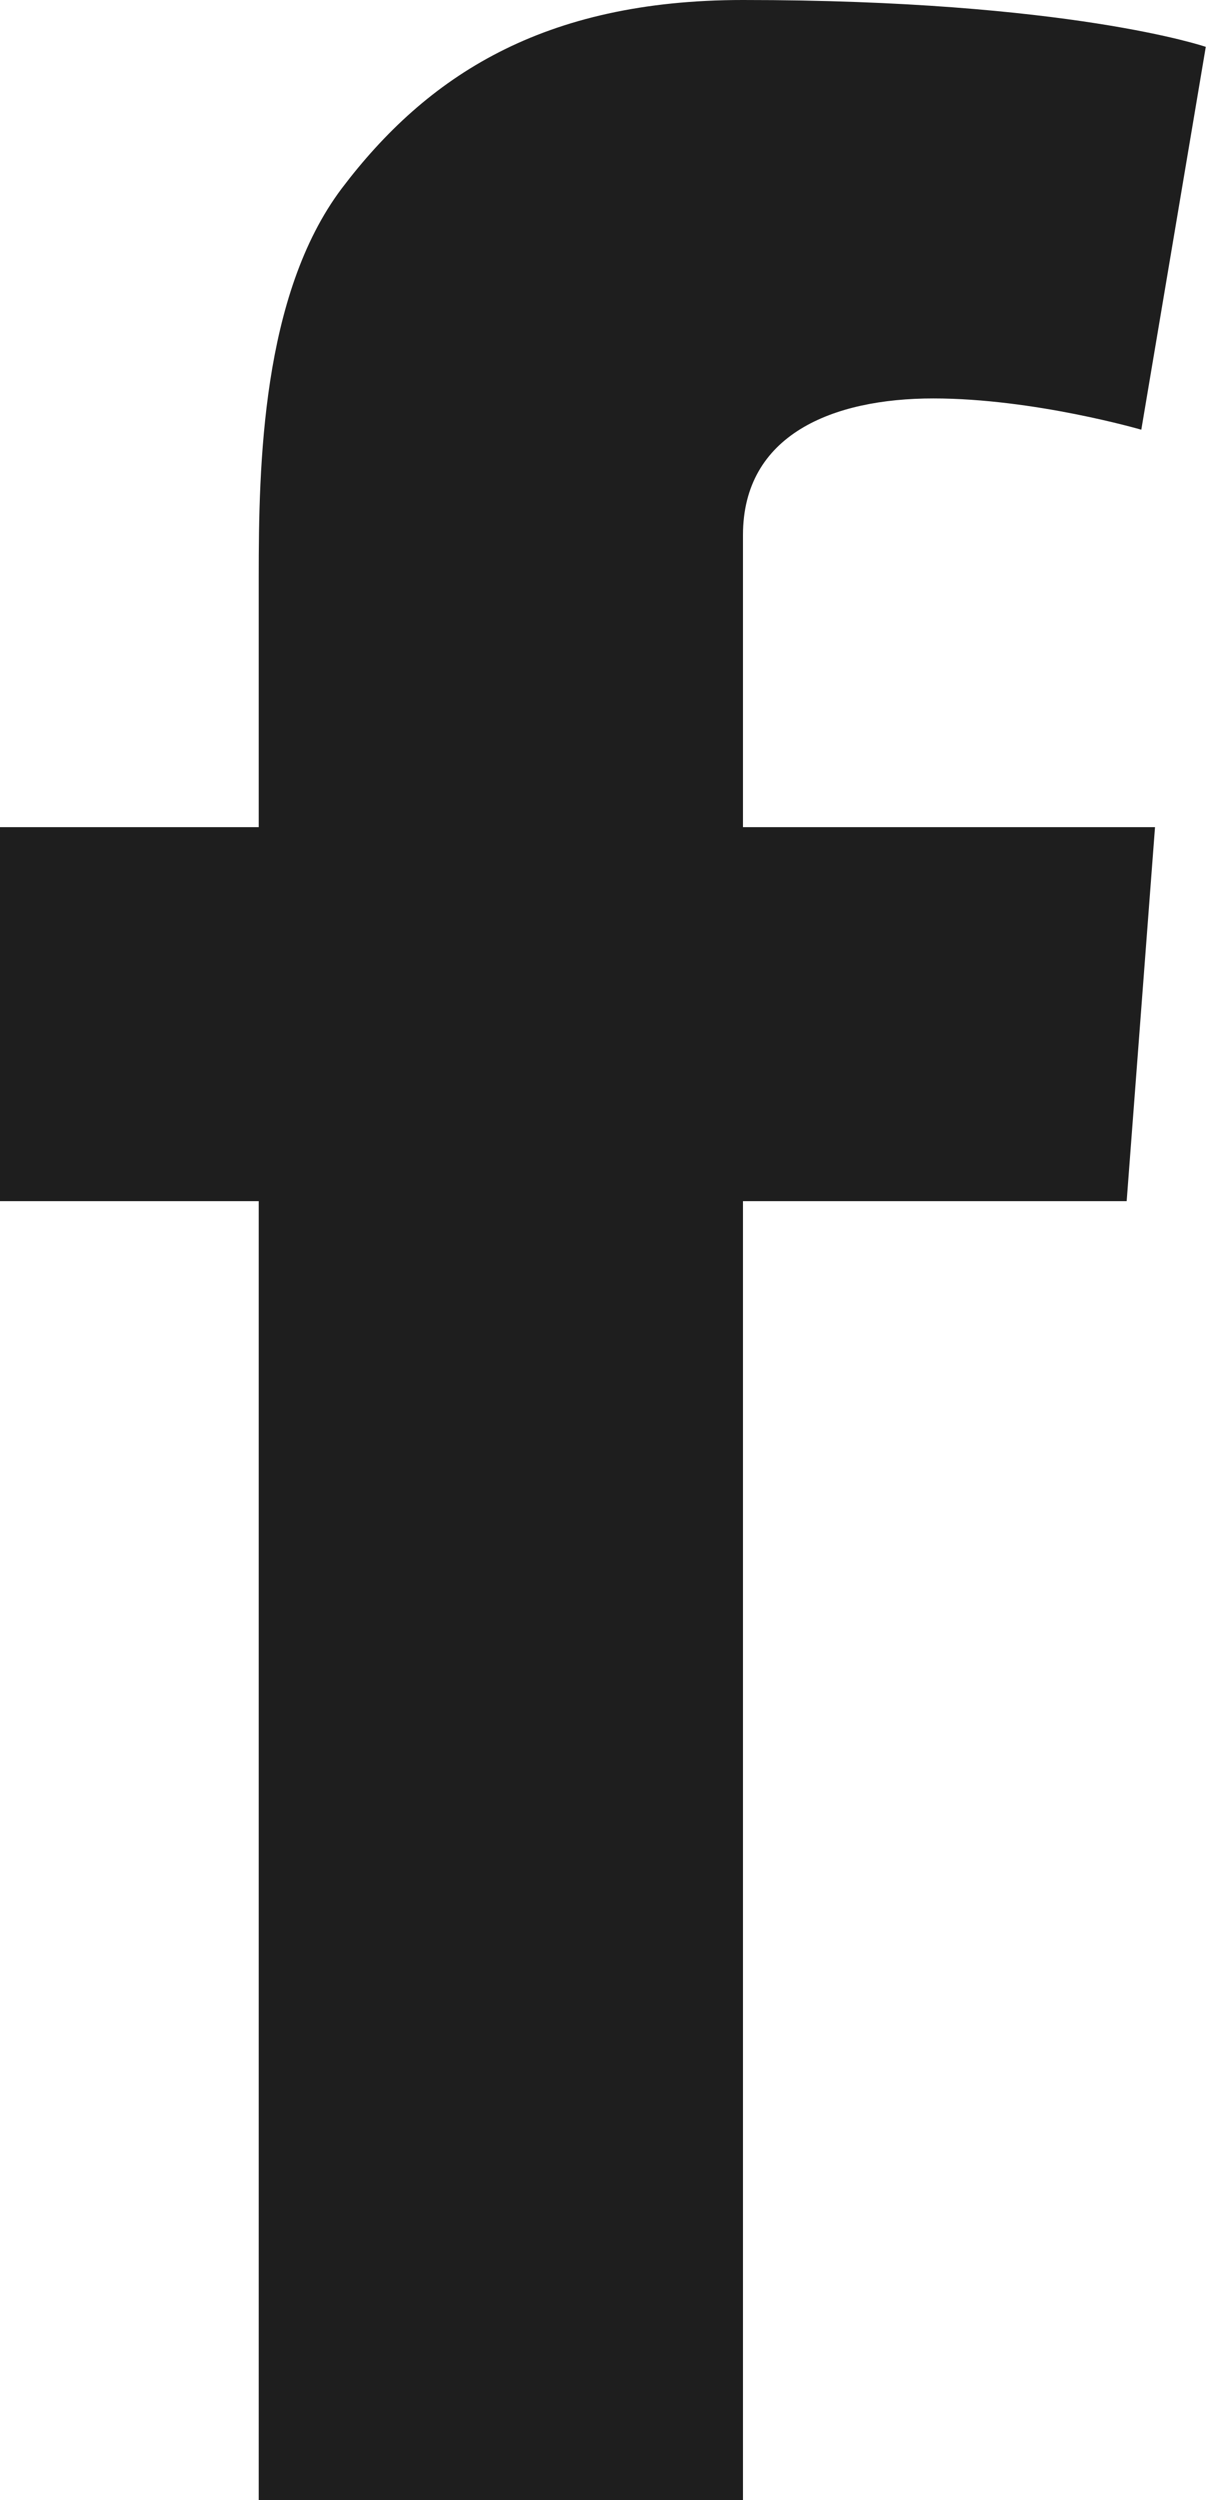 <svg width="17" height="35" viewBox="0 0 17 35" fill="none" xmlns="http://www.w3.org/2000/svg">
<path d="M10.404 7.492C10.404 6.084 11.662 5.578 13.07 5.578C14.479 5.578 15.982 6.016 15.982 6.016L16.885 0.656C16.885 0.656 14.971 0 10.404 0C7.602 0 5.975 1.066 4.785 2.639C3.664 4.129 3.623 6.521 3.623 8.066V11.58H0V16.816H3.623V35H10.404V16.816H15.777L16.174 11.58H10.404V7.492Z" fill="#1E1E1E"/>
</svg>

